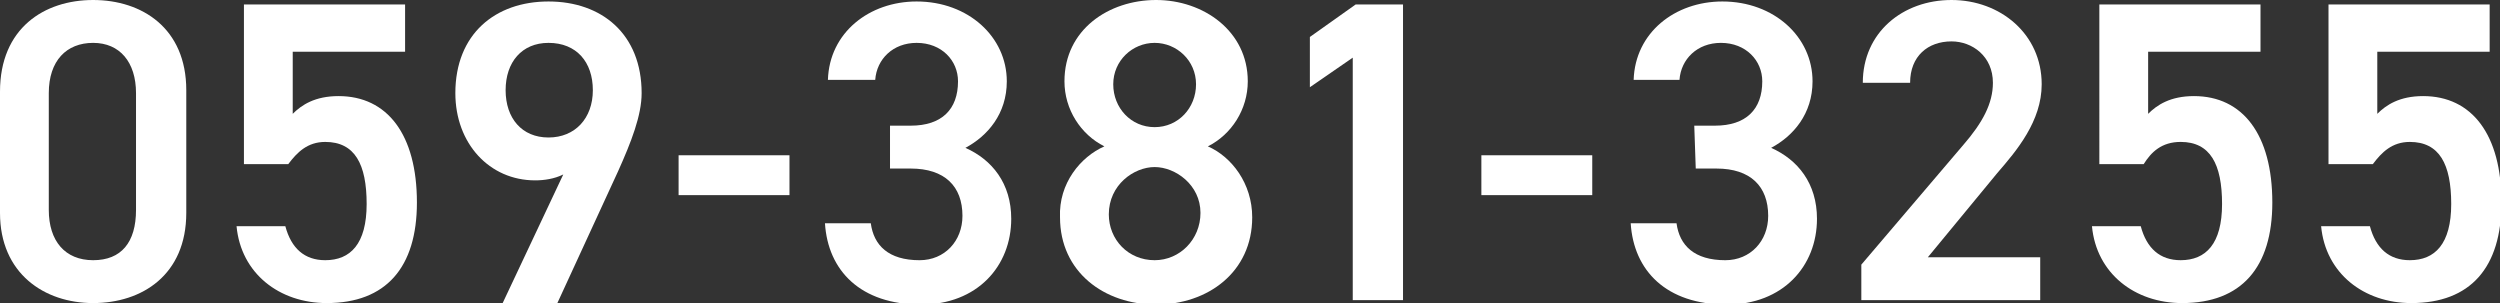 <?xml version="1.0" encoding="utf-8"?>
<!-- Generator: Adobe Illustrator 28.3.0, SVG Export Plug-In . SVG Version: 6.00 Build 0)  -->
<svg version="1.1" id="Layer_2" xmlns="http://www.w3.org/2000/svg" xmlns:xlink="http://www.w3.org/1999/xlink" x="0px" y="0px"
	 viewBox="0 0 169.1 20.5" style="enable-background:new 0 0 169.1 20.5;" xml:space="preserve">
<rect x="0" y="0" width="169.1" height="20.5" fill="#333333" stroke="none"/>
<style type="text/css">
	.st0{fill:#FFFFFF;}
</style>
<g id="_レイヤー_4">
	<g>
		<path class="st0" d="M6.3,20.5c-3.3,0-6.3-2-6.3-6.1V6.2C0,1.9,3,0,6.3,0s6.3,1.9,6.3,6.1v8.3C12.6,18.6,9.6,20.5,6.3,20.5z
			 M6.3,2.9c-1.8,0-3,1.2-3,3.4v7.9c0,2.1,1.1,3.4,3,3.4s2.9-1.2,2.9-3.4V6.3C9.2,4.2,8.1,2.9,6.3,2.9z"/>
		<path class="st0" d="M19.5,11.1h-3V0.3h10.9v3.2h-7.6v4.2c0.6-0.6,1.5-1.2,3.1-1.2c3.3,0,5.3,2.6,5.3,7.2c0,4.4-2.1,6.8-6.1,6.8
			c-3.2,0-5.8-2-6.1-5.2h3.3c0.4,1.5,1.3,2.3,2.7,2.3c1.7,0,2.8-1.1,2.8-3.8S24,9.6,22,9.6C20.8,9.6,20.1,10.3,19.5,11.1L19.5,11.1z
			"/>
		<path class="st0" d="M38.1,11.8c-0.6,0.3-1.3,0.4-1.9,0.4c-3.1,0-5.4-2.5-5.4-5.9c0-4,2.7-6.2,6.3-6.2s6.3,2.2,6.3,6.2
			c0,1.5-0.7,3.3-1.6,5.3l-4.1,8.9h-3.7L38.1,11.8L38.1,11.8z M37.1,2.9c-1.8,0-2.9,1.3-2.9,3.2s1.1,3.2,2.9,3.2s3-1.3,3-3.2
			S39,2.9,37.1,2.9z"/>
		<path class="st0" d="M45.9,10.5h7.5v2.7h-7.5C45.9,13.3,45.9,10.5,45.9,10.5z"/>
		<path class="st0" d="M60.2,8.5h1.4c2.1,0,3.2-1.1,3.2-3c0-1.4-1.1-2.6-2.8-2.6c-1.6,0-2.7,1.1-2.8,2.5H56c0.1-3.2,2.8-5.3,6-5.3
			c3.5,0,6.1,2.4,6.1,5.4c0,2.2-1.3,3.7-2.8,4.5c1.8,0.8,3.1,2.4,3.1,4.8c0,3.2-2.3,5.8-6.1,5.8c-4.1,0-6.3-2.3-6.5-5.5h3.1
			c0.2,1.5,1.2,2.5,3.3,2.5c1.7,0,2.9-1.3,2.9-3c0-2-1.2-3.2-3.5-3.2h-1.4L60.2,8.5L60.2,8.5z"/>
		<path class="st0" d="M74.7,9.9c-1.6-0.8-2.7-2.5-2.7-4.4c0-3.5,3-5.5,6.2-5.5s6.2,2.1,6.2,5.5c0,1.9-1.1,3.6-2.7,4.4
			c1.6,0.7,3,2.5,3,4.8c0,3.7-3,5.9-6.5,5.9s-6.5-2.2-6.5-5.9C71.6,12.4,73.1,10.6,74.7,9.9L74.7,9.9z M78.1,17.6
			c1.7,0,3.1-1.4,3.1-3.2c0-1.9-1.7-3.1-3.1-3.1S75,12.5,75,14.5C75,16.2,76.3,17.6,78.1,17.6z M78.1,8.6c1.6,0,2.8-1.3,2.8-2.9
			s-1.3-2.8-2.8-2.8s-2.8,1.2-2.8,2.8S76.5,8.6,78.1,8.6z"/>
		<path class="st0" d="M94.9,20.3h-3.4V3.9l-2.9,2V2.5l3.1-2.2h3.2V20.3z"/>
		<path class="st0" d="M100.2,10.5h7.5v2.7h-7.5C100.2,13.3,100.2,10.5,100.2,10.5z"/>
		<path class="st0" d="M114.6,8.5h1.4c2.1,0,3.2-1.1,3.2-3c0-1.4-1.1-2.6-2.8-2.6c-1.6,0-2.7,1.1-2.8,2.5h-3.1
			c0.1-3.2,2.8-5.3,6-5.3c3.5,0,6.1,2.4,6.1,5.4c0,2.2-1.3,3.7-2.8,4.5c1.8,0.8,3.1,2.4,3.1,4.8c0,3.2-2.3,5.8-6.1,5.8
			c-4.1,0-6.3-2.3-6.5-5.5h3.1c0.2,1.5,1.2,2.5,3.3,2.5c1.7,0,2.9-1.3,2.9-3c0-2-1.2-3.2-3.5-3.2h-1.4L114.6,8.5L114.6,8.5z"/>
		<path class="st0" d="M138,20.3h-12.1v-2.4l6.9-8.1c1.3-1.5,2-2.8,2-4.2c0-1.8-1.4-2.8-2.8-2.8c-1.6,0-2.8,1-2.8,2.8H126
			c0-3.4,2.7-5.6,6-5.6s6.1,2.3,6.1,5.7c0,2.5-1.7,4.5-3,6l-4.7,5.7h7.6L138,20.3L138,20.3z"/>
		<path class="st0" d="M145,11.1h-3V0.3h10.9v3.2h-7.6v4.2c0.6-0.6,1.5-1.2,3.1-1.2c3.3,0,5.3,2.6,5.3,7.2c0,4.4-2.1,6.8-6.1,6.8
			c-3.2,0-5.8-2-6.1-5.2h3.3c0.4,1.5,1.3,2.3,2.7,2.3c1.7,0,2.8-1.1,2.8-3.8s-0.8-4.2-2.8-4.2C146.2,9.6,145.5,10.3,145,11.1
			L145,11.1z"/>
		<path class="st0" d="M160.5,11.1h-3V0.3h10.9v3.2h-7.6v4.2c0.6-0.6,1.5-1.2,3.1-1.2c3.3,0,5.3,2.6,5.3,7.2c0,4.4-2.1,6.8-6.1,6.8
			c-3.2,0-5.8-2-6.1-5.2h3.3c0.4,1.5,1.3,2.3,2.7,2.3c1.7,0,2.8-1.1,2.8-3.8S165,9.6,163,9.6C161.8,9.6,161.1,10.3,160.5,11.1
			L160.5,11.1z"/>
	</g>
</g>
</svg>
